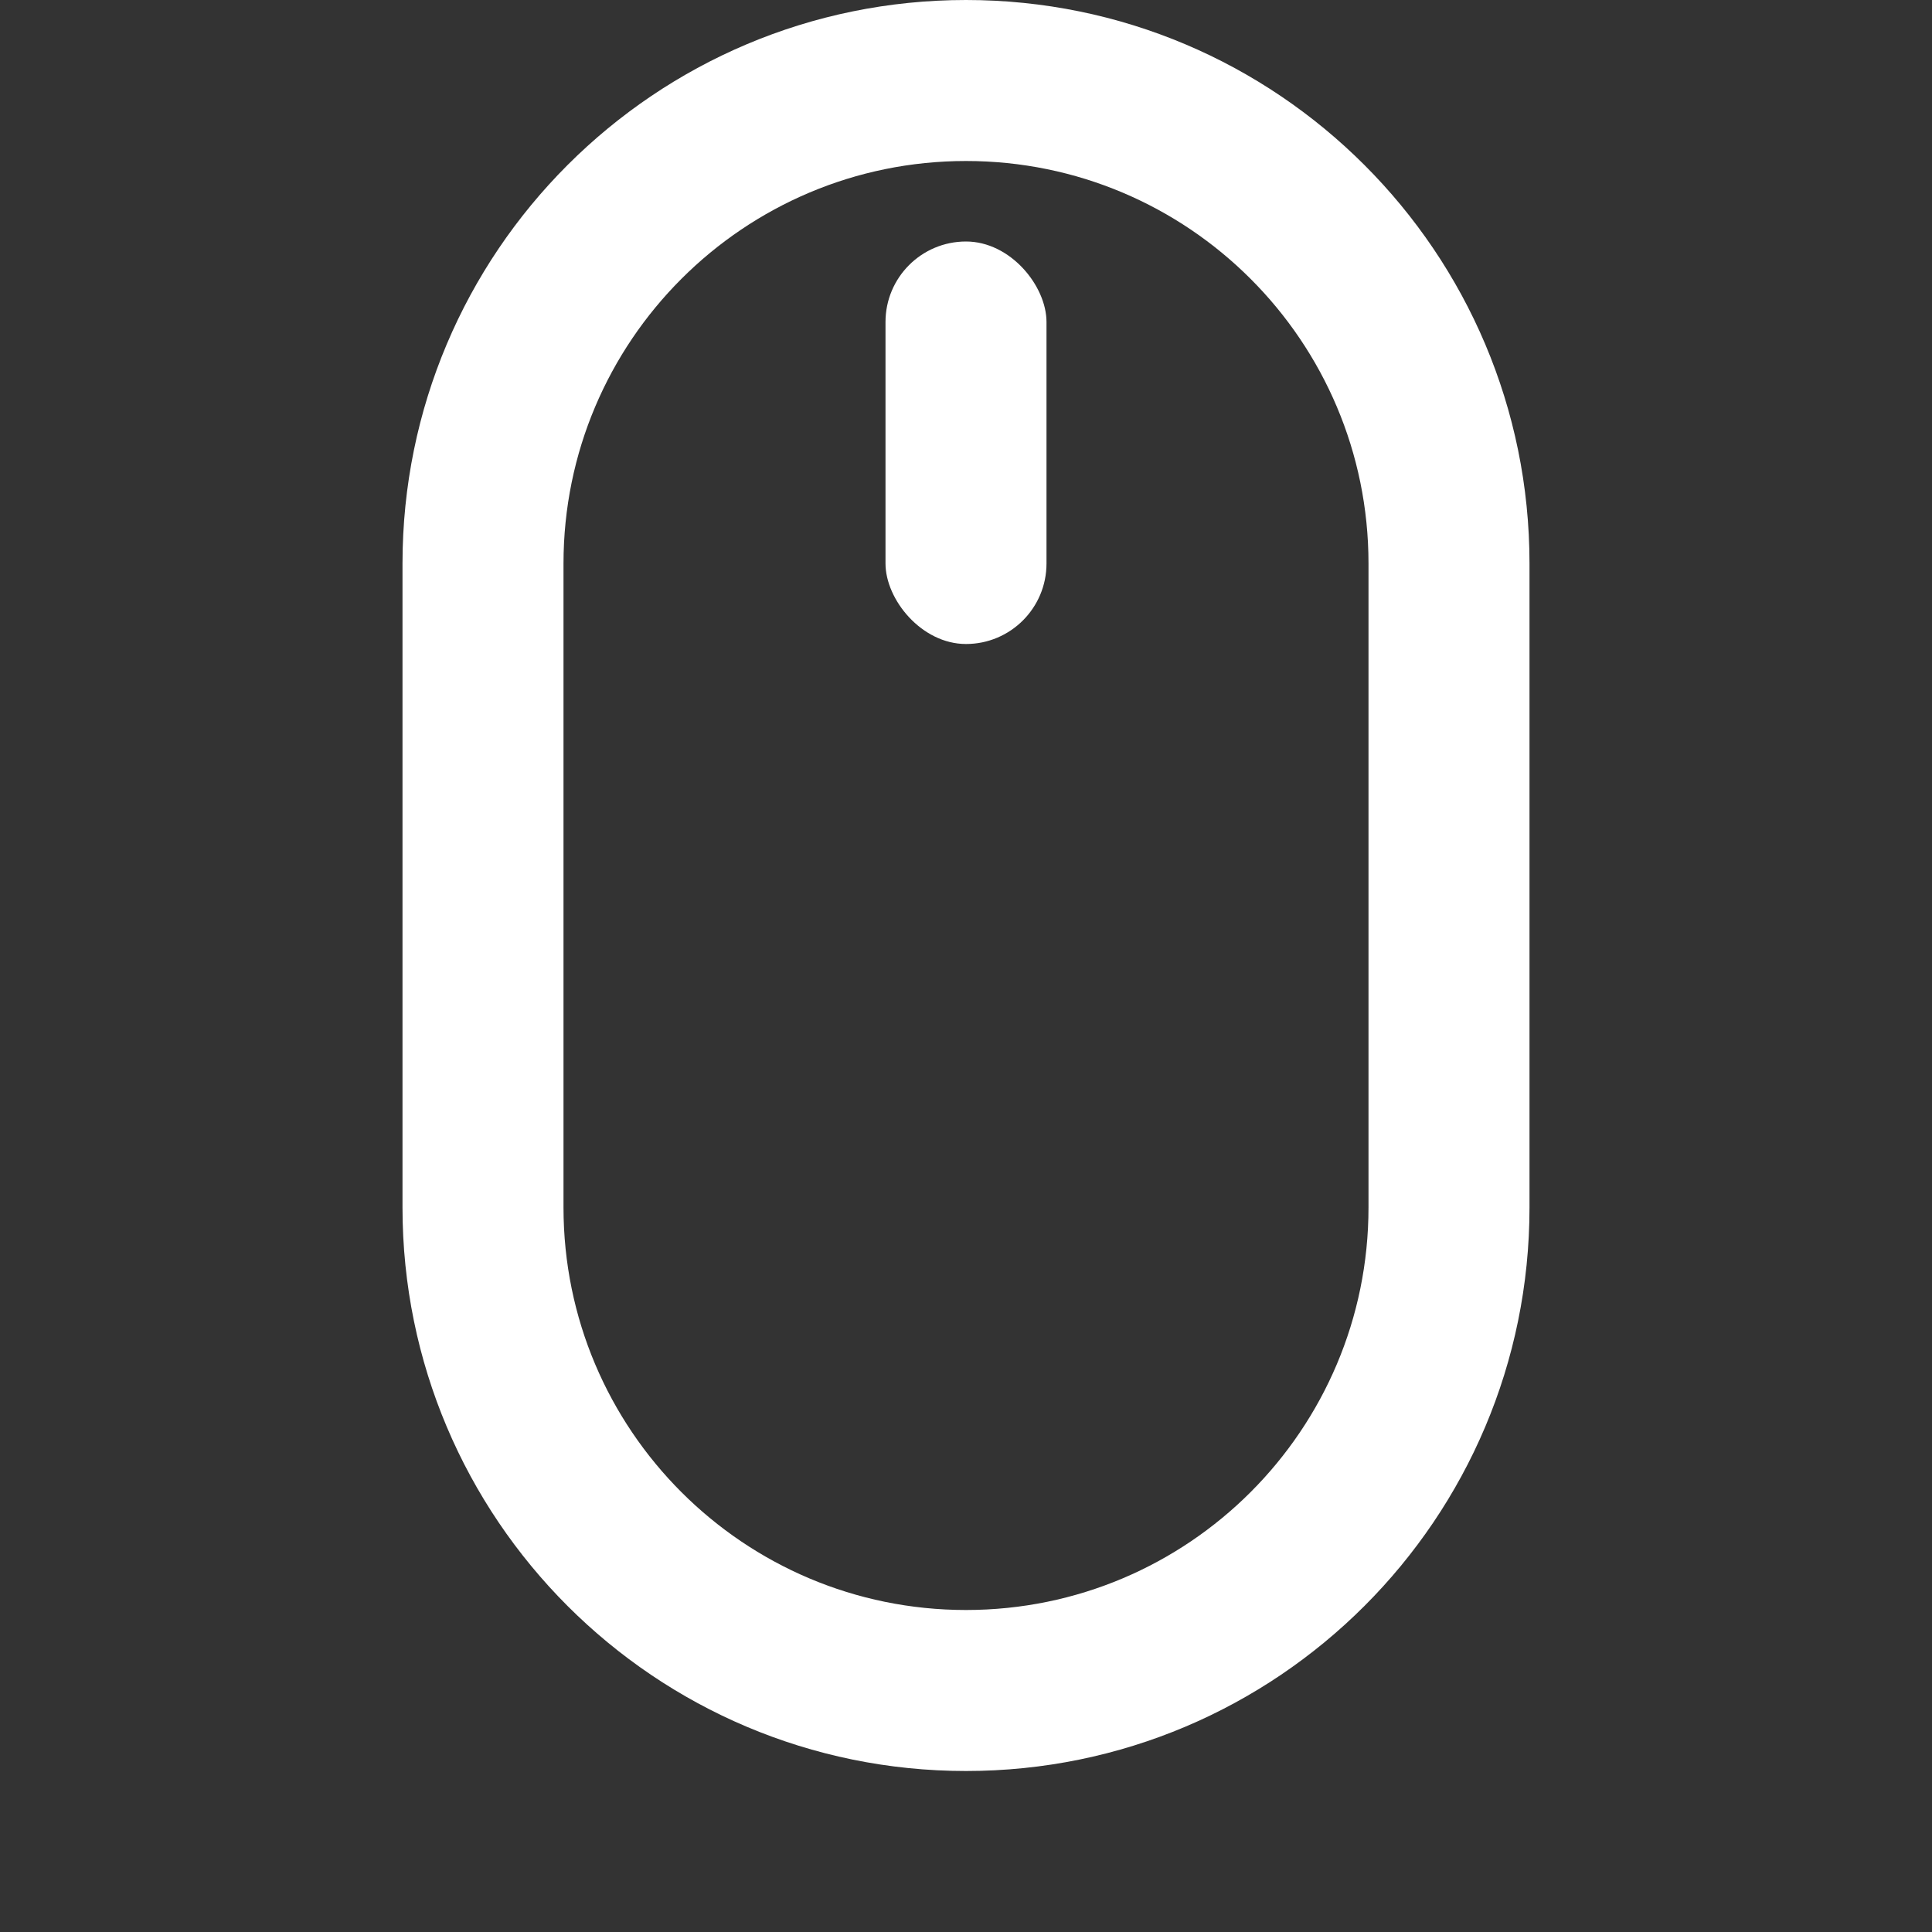 <?xml version="1.0" encoding="UTF-8" standalone="no"?> <!-- Created by Mercury Development http://mercdev.com --> <svg xmlns="http://www.w3.org/2000/svg" xmlns:xlink="http://www.w3.org/1999/xlink" width="48px" height="48px" fill="#FFFFFF" viewBox="0 0 48 48"><rect x="0" y="0" width="48" height="48" fill="#333333" stroke="none"/> <style> @keyframes Combined-Shape_t { 0% { transform: translate(0px,-2px); animation-timing-function: cubic-bezier(0.42,0,0.58,1); } 33.333% { transform: translate(0px,2px); animation-timing-function: cubic-bezier(0.42,0,0.58,1); } 100% { transform: translate(0px,-2px); } } @keyframes a0_t { 0% { transform: translate(22px,6px); animation-timing-function: cubic-bezier(0.42,0,0.58,1); } 33.333% { transform: translate(22px,18px); animation-timing-function: cubic-bezier(0.42,0,0.58,1); } 100% { transform: translate(22px,6px); } } </style> <title>B_element_mouse</title> <desc>Created with Sketch.</desc> <path id="Combined-Shape" d="M24,2C31.732,2,38,8.268,38,16L38,32C38,39.732,31.732,46,24,46C16.268,46,10,39.732,10,32L10,16C10,8.268,16.268,2,24,2zM24,6C18.477,6,14,10.477,14,16L14,32C14,37.523,18.477,42,24,42C29.523,42,34,37.523,34,32L34,16C34,10.477,29.523,6,24,6z" transform="translate(24,22) translate(-24,-24)" style="animation: Combined-Shape_t 1s linear infinite both;"></path> <rect width="4" height="10" fill="#FFFFFF" rx="2" stroke="none" transform="translate(24,11) translate(-2,-5)" style="animation: a0_t 1s linear infinite both;"></rect> </svg> 